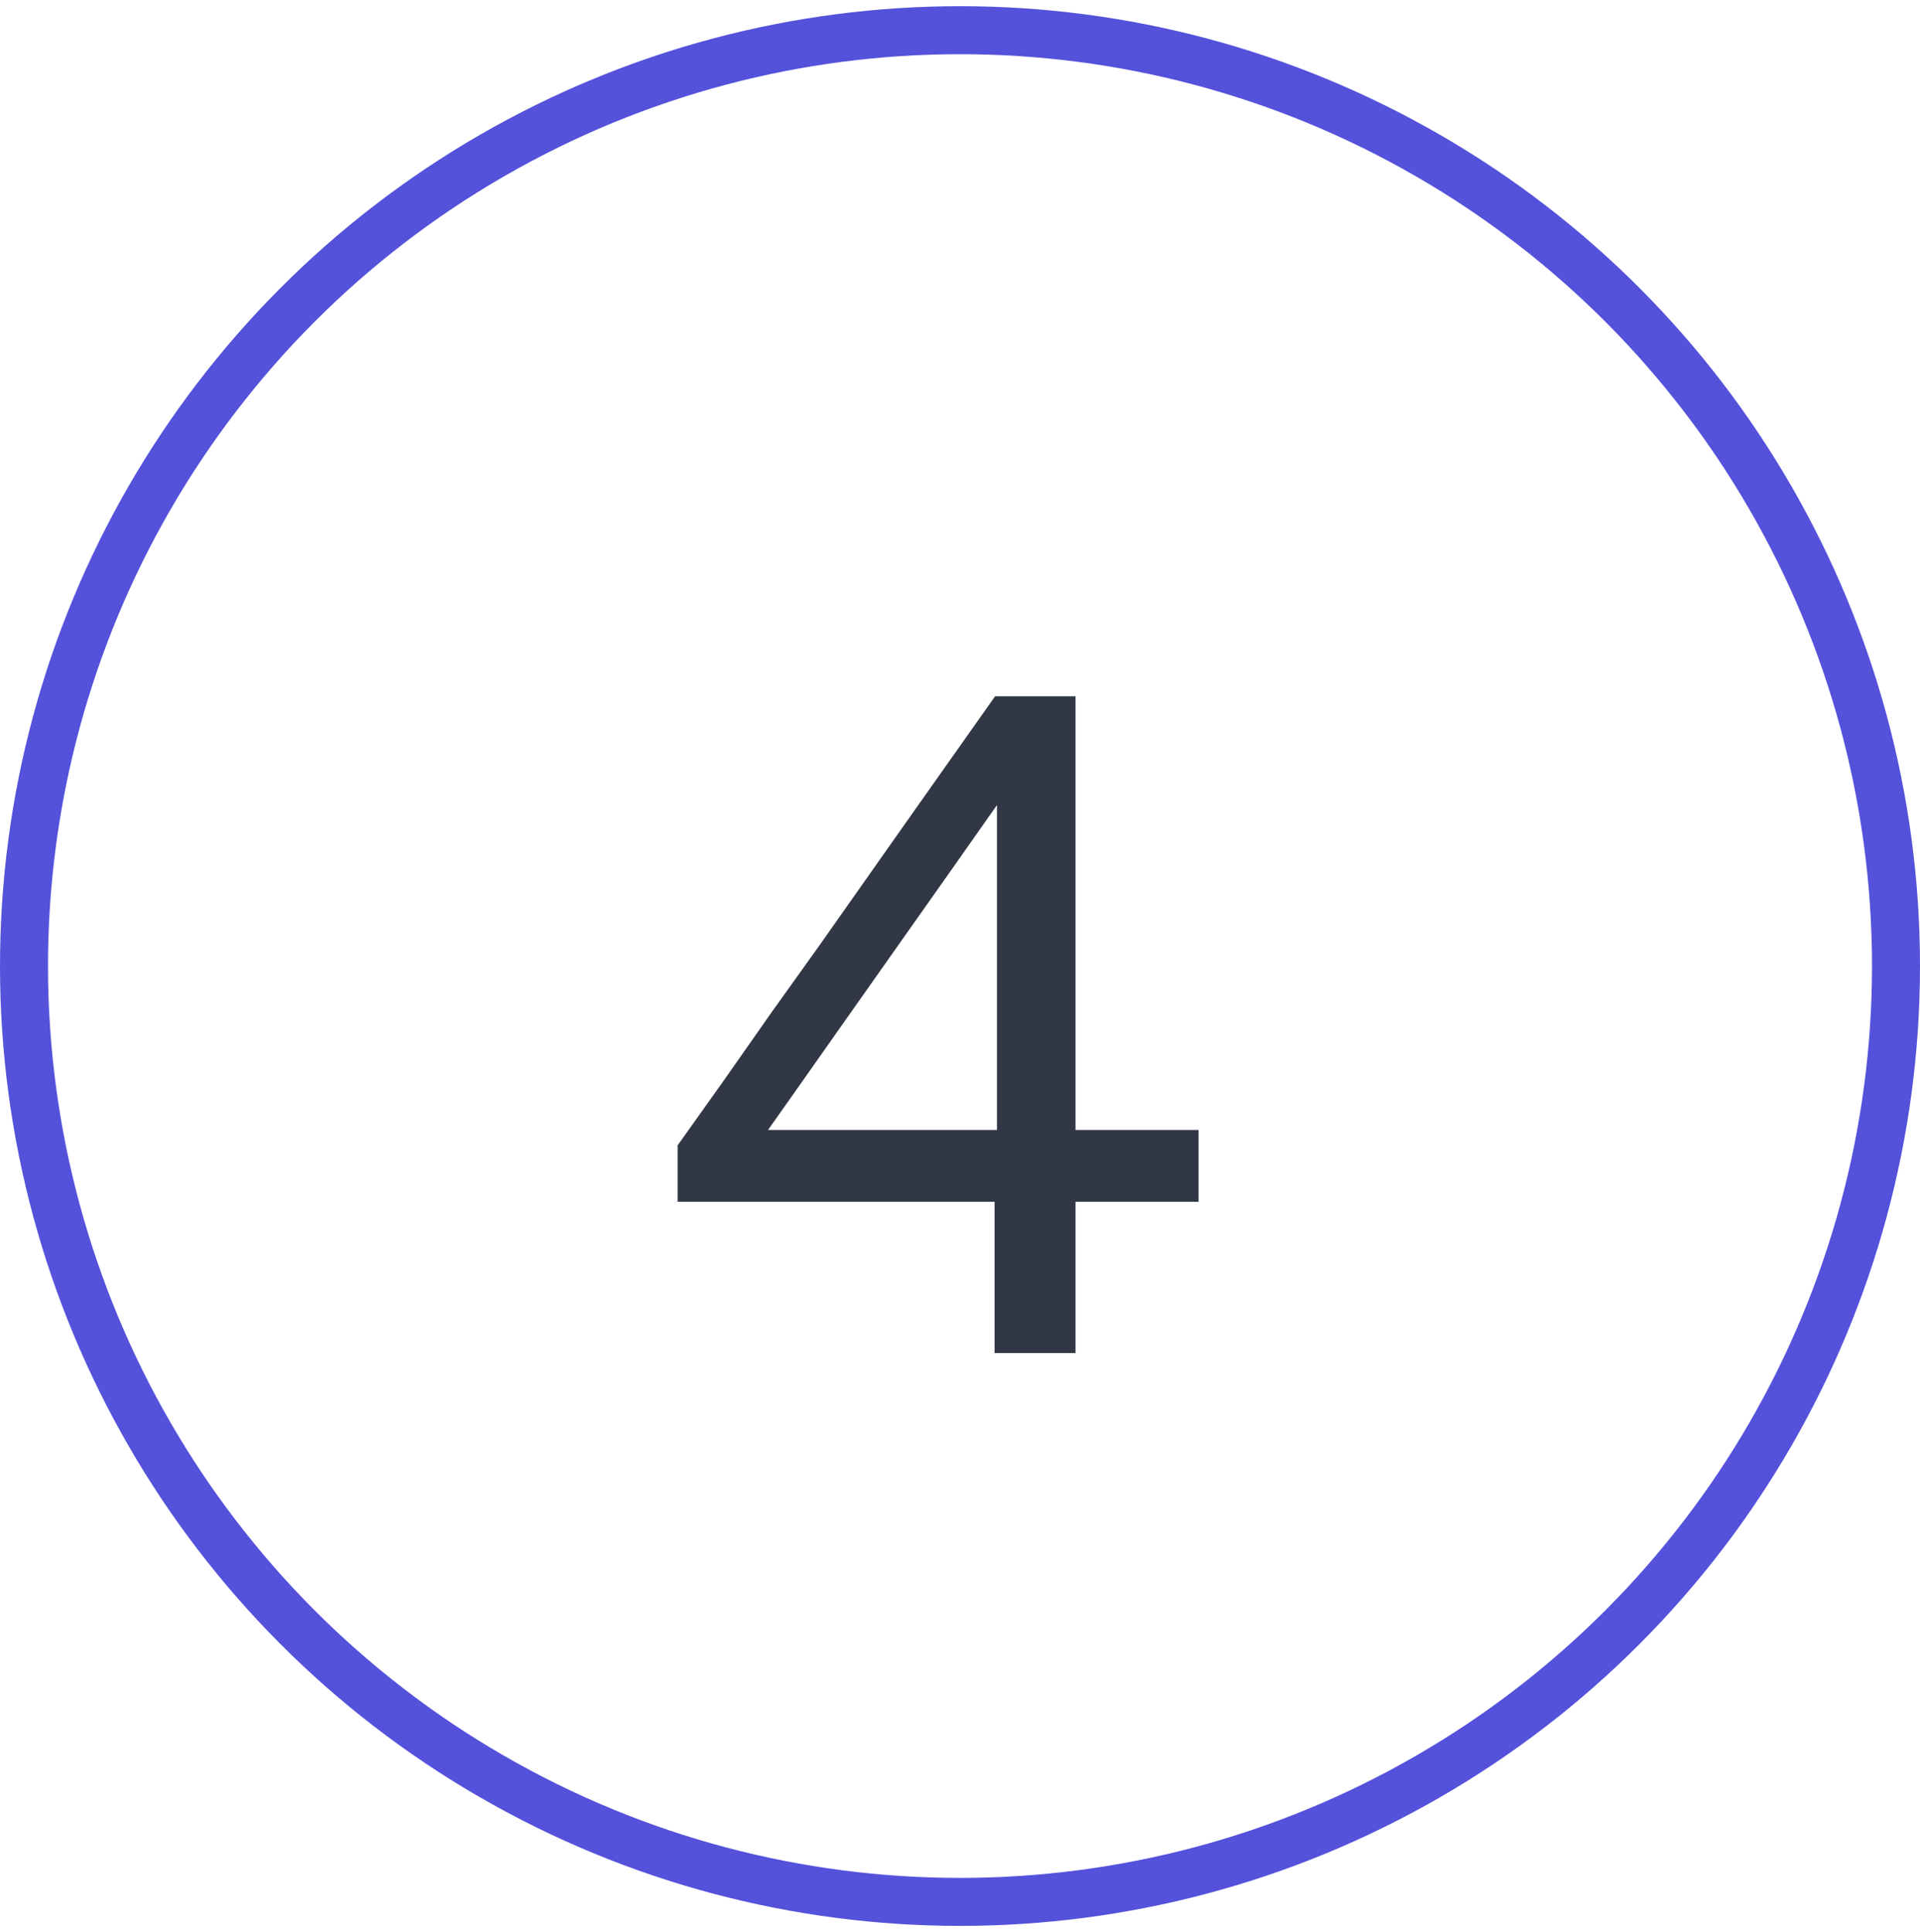 <?xml version="1.0" encoding="UTF-8"?> <svg xmlns="http://www.w3.org/2000/svg" width="155" height="156" viewBox="0 0 155 156" fill="none"><path d="M80.293 109.25C80.293 106.776 80.293 104.444 80.293 102.254C80.293 100.063 80.293 97.486 80.293 94.523L80.487 93.325V75.931C80.487 73.174 80.487 70.429 80.487 67.698C80.487 64.941 80.487 62.196 80.487 59.465L85.473 57.919C84.004 60.032 82.561 62.08 81.144 64.064C79.752 66.049 78.348 68.046 76.931 70.056L67.692 83.159C66.456 84.911 65.232 86.651 64.02 88.377C62.809 90.104 61.572 91.843 60.31 93.595L60.078 91.237H83.115C84.455 91.237 85.95 91.237 87.599 91.237C89.248 91.237 90.871 91.237 92.469 91.237C94.093 91.237 95.523 91.237 96.76 91.237V97.035C95.523 97.035 94.093 97.035 92.469 97.035C90.871 97.035 89.248 97.035 87.599 97.035C85.95 97.035 84.455 97.035 83.115 97.035H54.705V92.474C55.813 90.928 57.024 89.228 58.339 87.372C59.653 85.491 60.98 83.597 62.32 81.69C63.685 79.783 64.948 78.018 66.108 76.395L72.911 66.731C74.148 64.979 75.385 63.227 76.621 61.475C77.858 59.722 79.095 57.97 80.332 56.218H86.826C86.826 59.413 86.826 62.557 86.826 65.649C86.826 68.716 86.826 71.782 86.826 74.849V94.523C86.826 97.486 86.826 100.063 86.826 102.254C86.826 104.444 86.826 106.776 86.826 109.25H80.293Z" fill="#313745"></path><circle cx="77.5" cy="78" r="75.562" stroke="#5451DB" stroke-width="3.875"></circle></svg> 